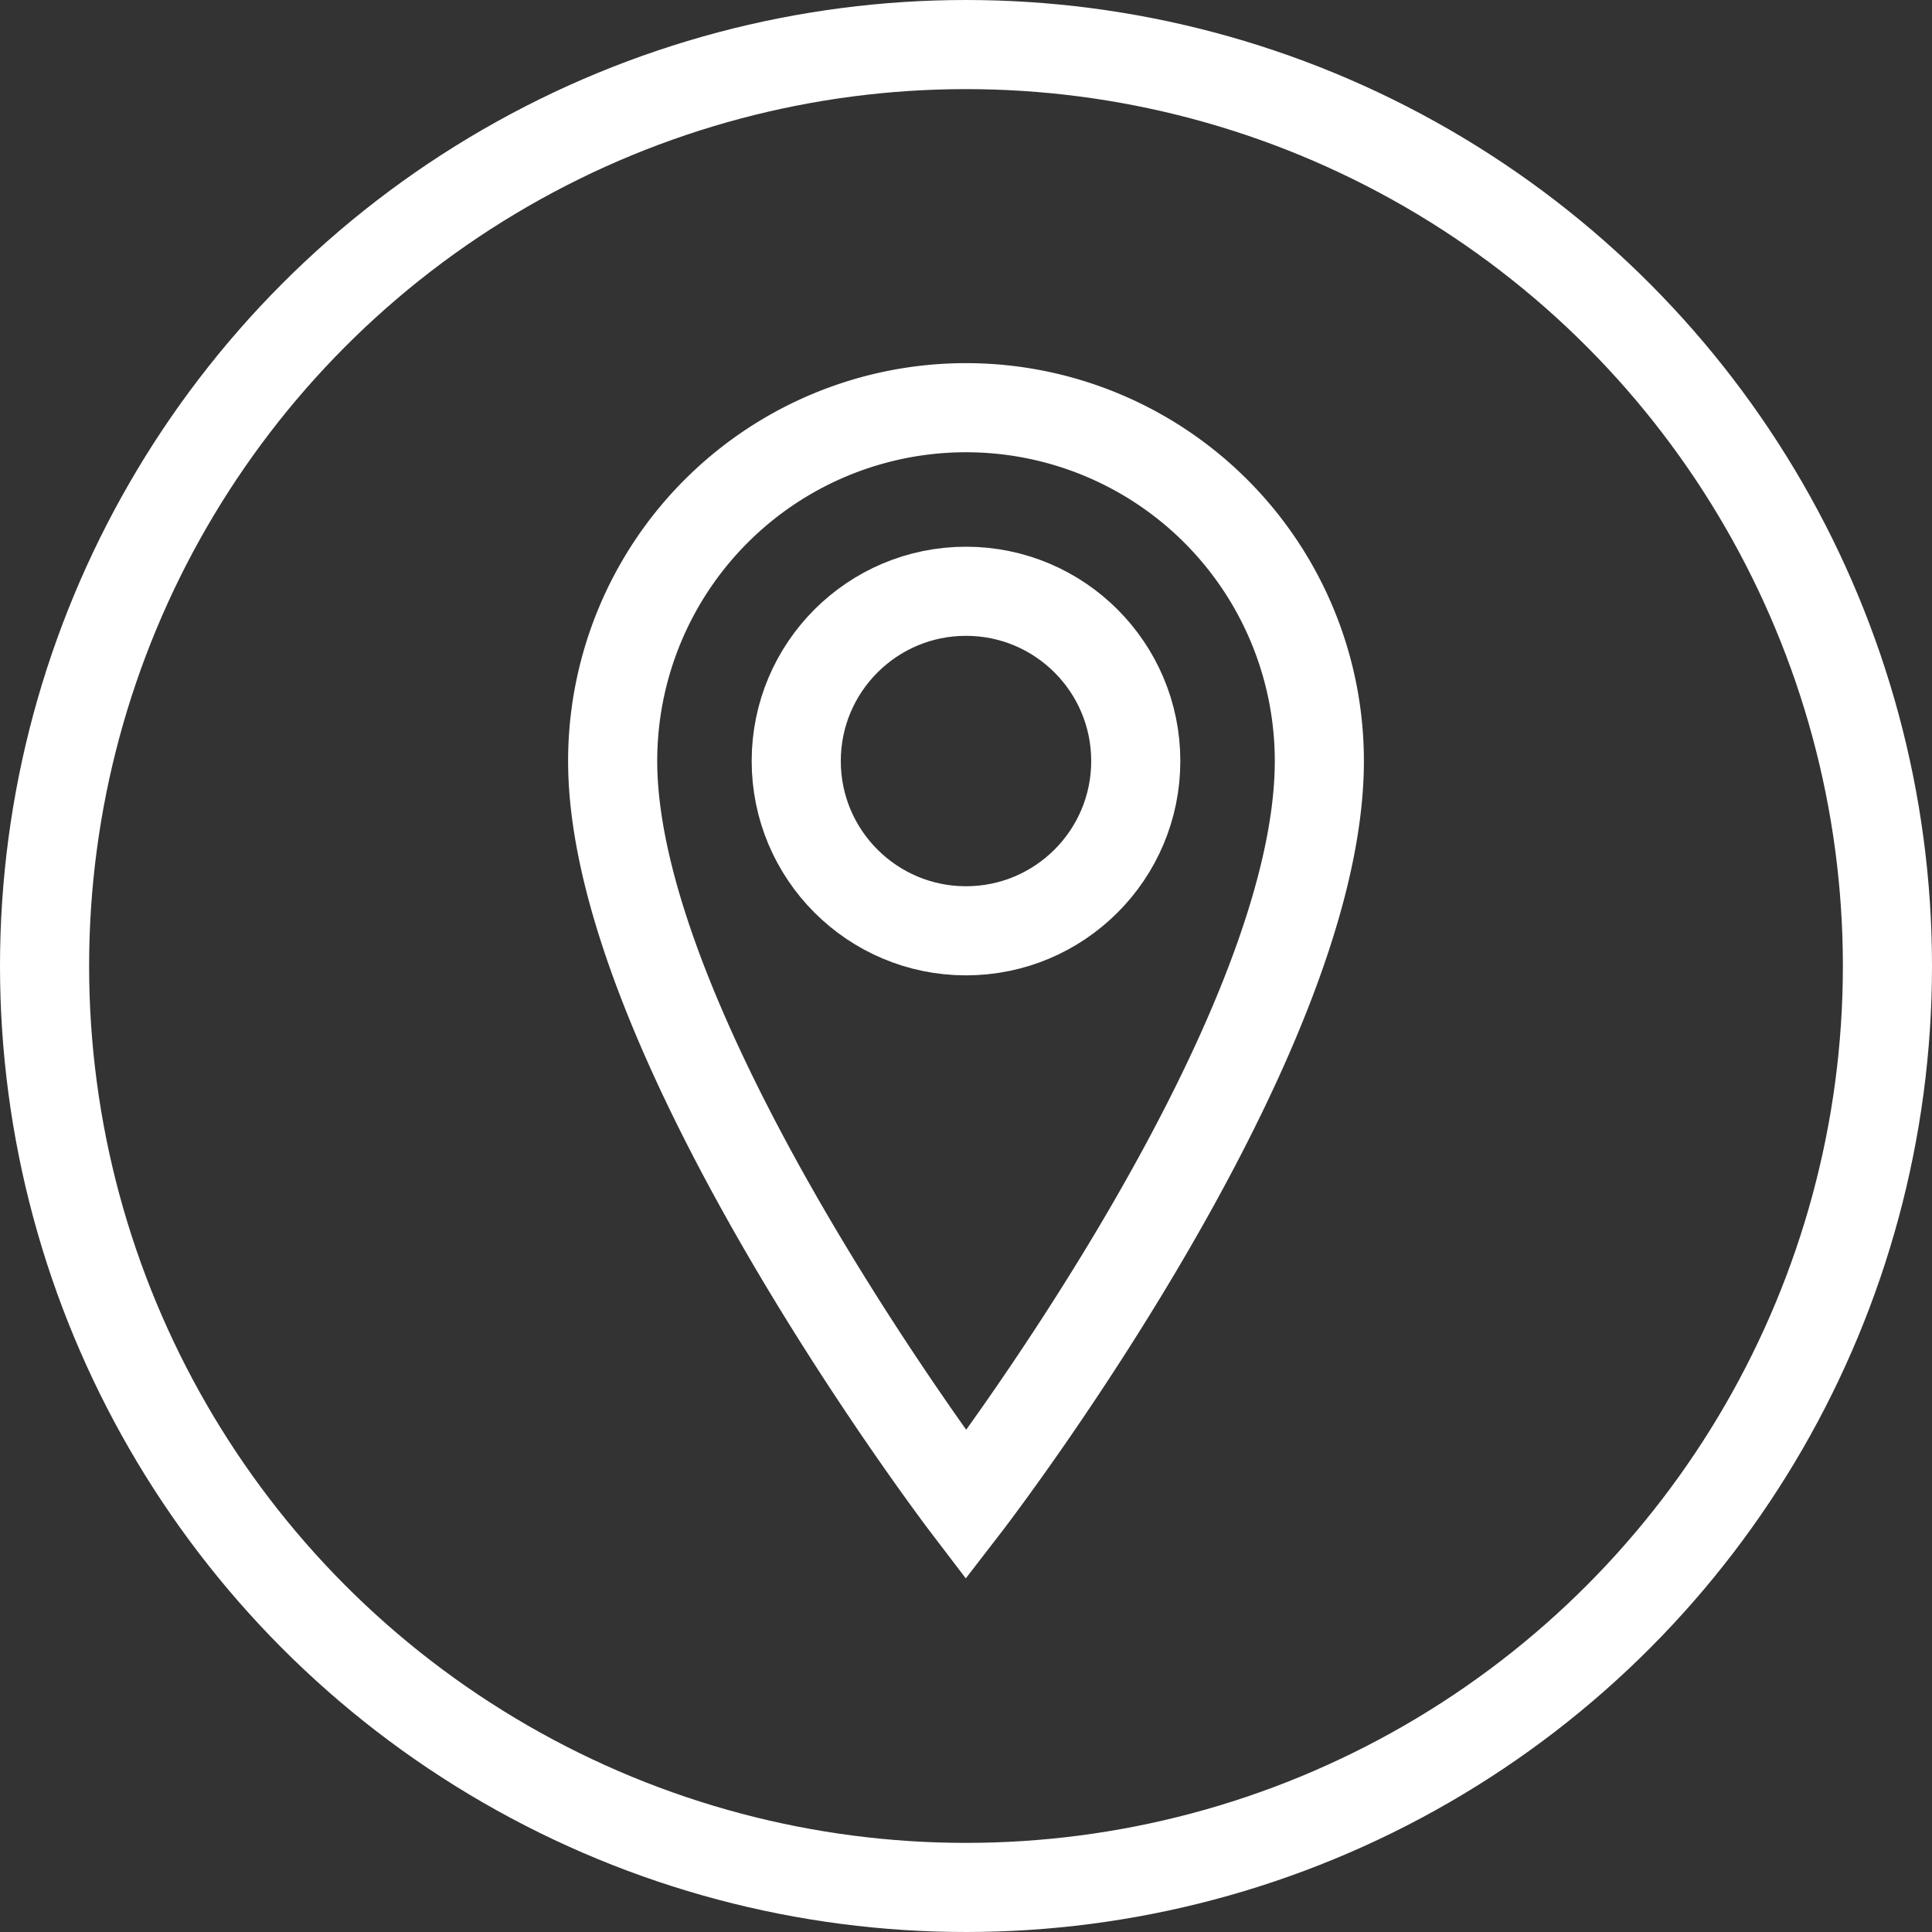 <svg xmlns="http://www.w3.org/2000/svg" viewBox="0 0 43.36 43.36">
                  <rect x="0" y="0" width="43.36" height="43.36" fill="#333333" stroke="none"/>
                  <g id="Elemente">
                    <circle cx="21.68" cy="21.68" r="20.68" style="fill:none;stroke:#fff;stroke-miterlimit:10;stroke-width:2px"></circle>
                    <path d="M29.61,17.08c0,6.42-7.93,16.7-7.93,16.7s-7.93-10.41-7.93-16.7a7.93,7.93,0,0,1,15.86,0Z" style="fill:none;stroke:#fff;stroke-miterlimit:10;stroke-width:2px"></path>
                    <circle cx="21.68" cy="17.08" r="3.81" style="fill:none;stroke:#fff;stroke-miterlimit:10;stroke-width:2px"></circle>
                  </g>
              </svg>